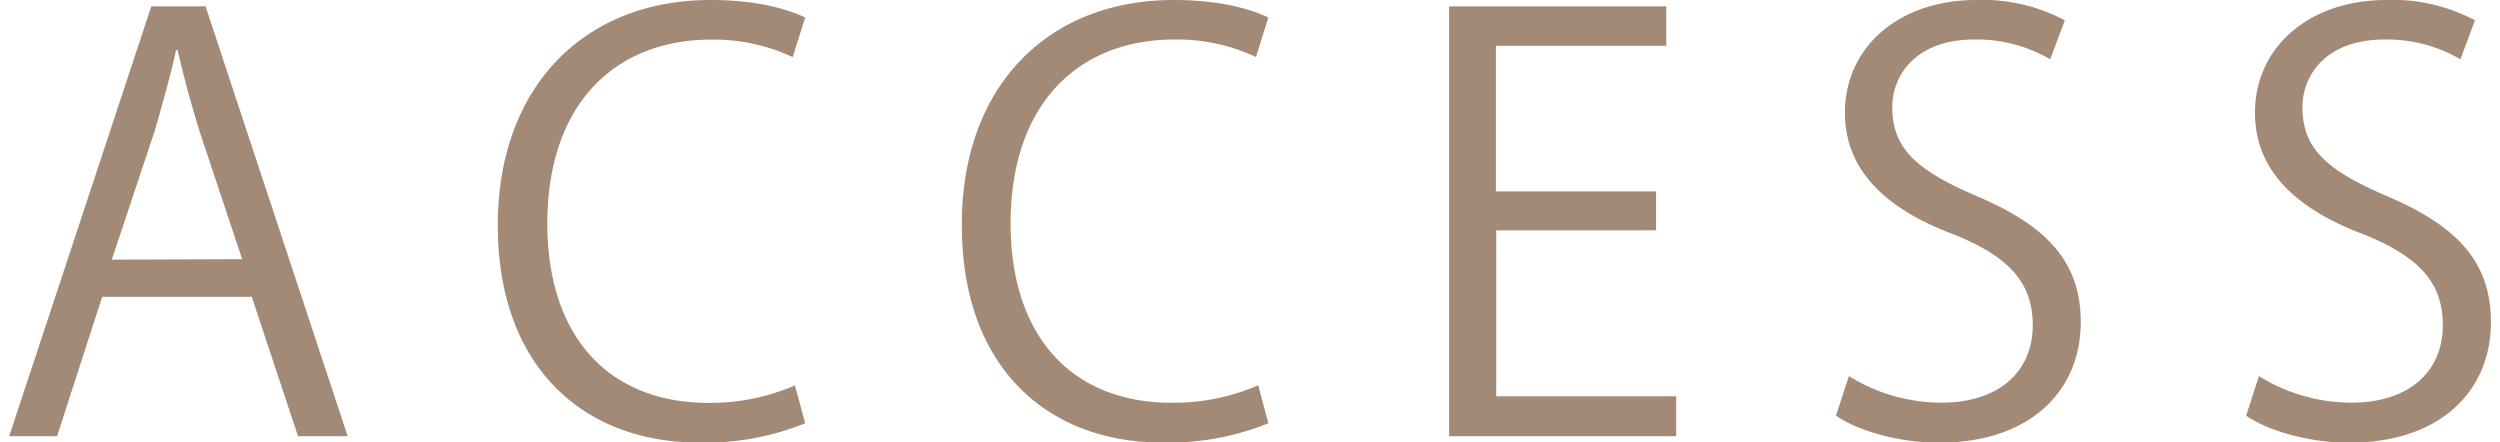 <svg id="レイヤー_1" data-name="レイヤー 1" xmlns="http://www.w3.org/2000/svg" viewBox="0 0 226 40"><defs><style>.cls-1{fill:#a38a77;}</style></defs><title>img_txt_contact01</title><path class="cls-1" d="M31.43,39.43H26.94l-4.18-12.6H9.24L5.16,39.43H.83L13.68.57h4.9Zm-9.54-16L18.06,11.94c-.82-2.65-1.48-5.1-2-7.39h-.15C15.41,6.89,14.7,9.34,14,11.79L10.11,23.47Z"/><path class="cls-1" d="M72.79,38.26A23.87,23.87,0,0,1,63.1,40C53.1,40,45,33.51,45,20.36,45,7.81,52.85,0,64.22,0c4.64,0,7.34,1,8.57,1.58L71.66,5.16a16.88,16.88,0,0,0-7.34-1.58c-8.82,0-14.84,5.92-14.84,16.62,0,10.2,5.51,16.22,14.58,16.22a19.27,19.27,0,0,0,7.8-1.58Z"/><path class="cls-1" d="M114.66,38.26A23.87,23.87,0,0,1,105,40c-10,0-18.05-6.48-18.05-19.63C86.91,7.81,94.72,0,106.09,0c4.64,0,7.34,1,8.57,1.58l-1.12,3.57a16.88,16.88,0,0,0-7.34-1.58c-8.82,0-14.84,5.92-14.84,16.62,0,10.2,5.51,16.22,14.58,16.22a19.27,19.27,0,0,0,7.8-1.58Z"/><path class="cls-1" d="M151.53,39.43H131V.57h19.63V4.14h-15.4V17.3h14.48v3.52H135.26v15h16.27Z"/><path class="cls-1" d="M185.34,5.36a13.2,13.2,0,0,0-6.83-1.79c-5.41,0-7.45,3.31-7.45,6.12,0,3.82,2.35,5.76,7.55,8,6.27,2.65,9.49,5.86,9.49,11.42,0,6.17-4.49,10.91-12.85,10.91-3.52,0-7.34-1.07-9.28-2.45L167.14,34a15.85,15.85,0,0,0,8.36,2.4c5.2,0,8.26-2.8,8.26-7,0-3.82-2.09-6.17-7.14-8.21-5.87-2.19-9.84-5.61-9.84-11C166.78,4.34,171.57,0,178.66,0a15.78,15.78,0,0,1,8,1.84Z"/><path class="cls-1" d="M222.42,5.36a13.2,13.2,0,0,0-6.83-1.79c-5.41,0-7.45,3.31-7.45,6.12,0,3.82,2.35,5.76,7.55,8,6.27,2.65,9.49,5.86,9.49,11.42,0,6.17-4.49,10.91-12.85,10.91-3.52,0-7.34-1.07-9.28-2.45L204.21,34a15.85,15.85,0,0,0,8.36,2.4c5.2,0,8.26-2.8,8.26-7,0-3.82-2.09-6.17-7.14-8.21-5.87-2.19-9.84-5.61-9.84-11C203.85,4.34,208.65,0,215.74,0a15.78,15.78,0,0,1,8,1.84Z"/></svg>